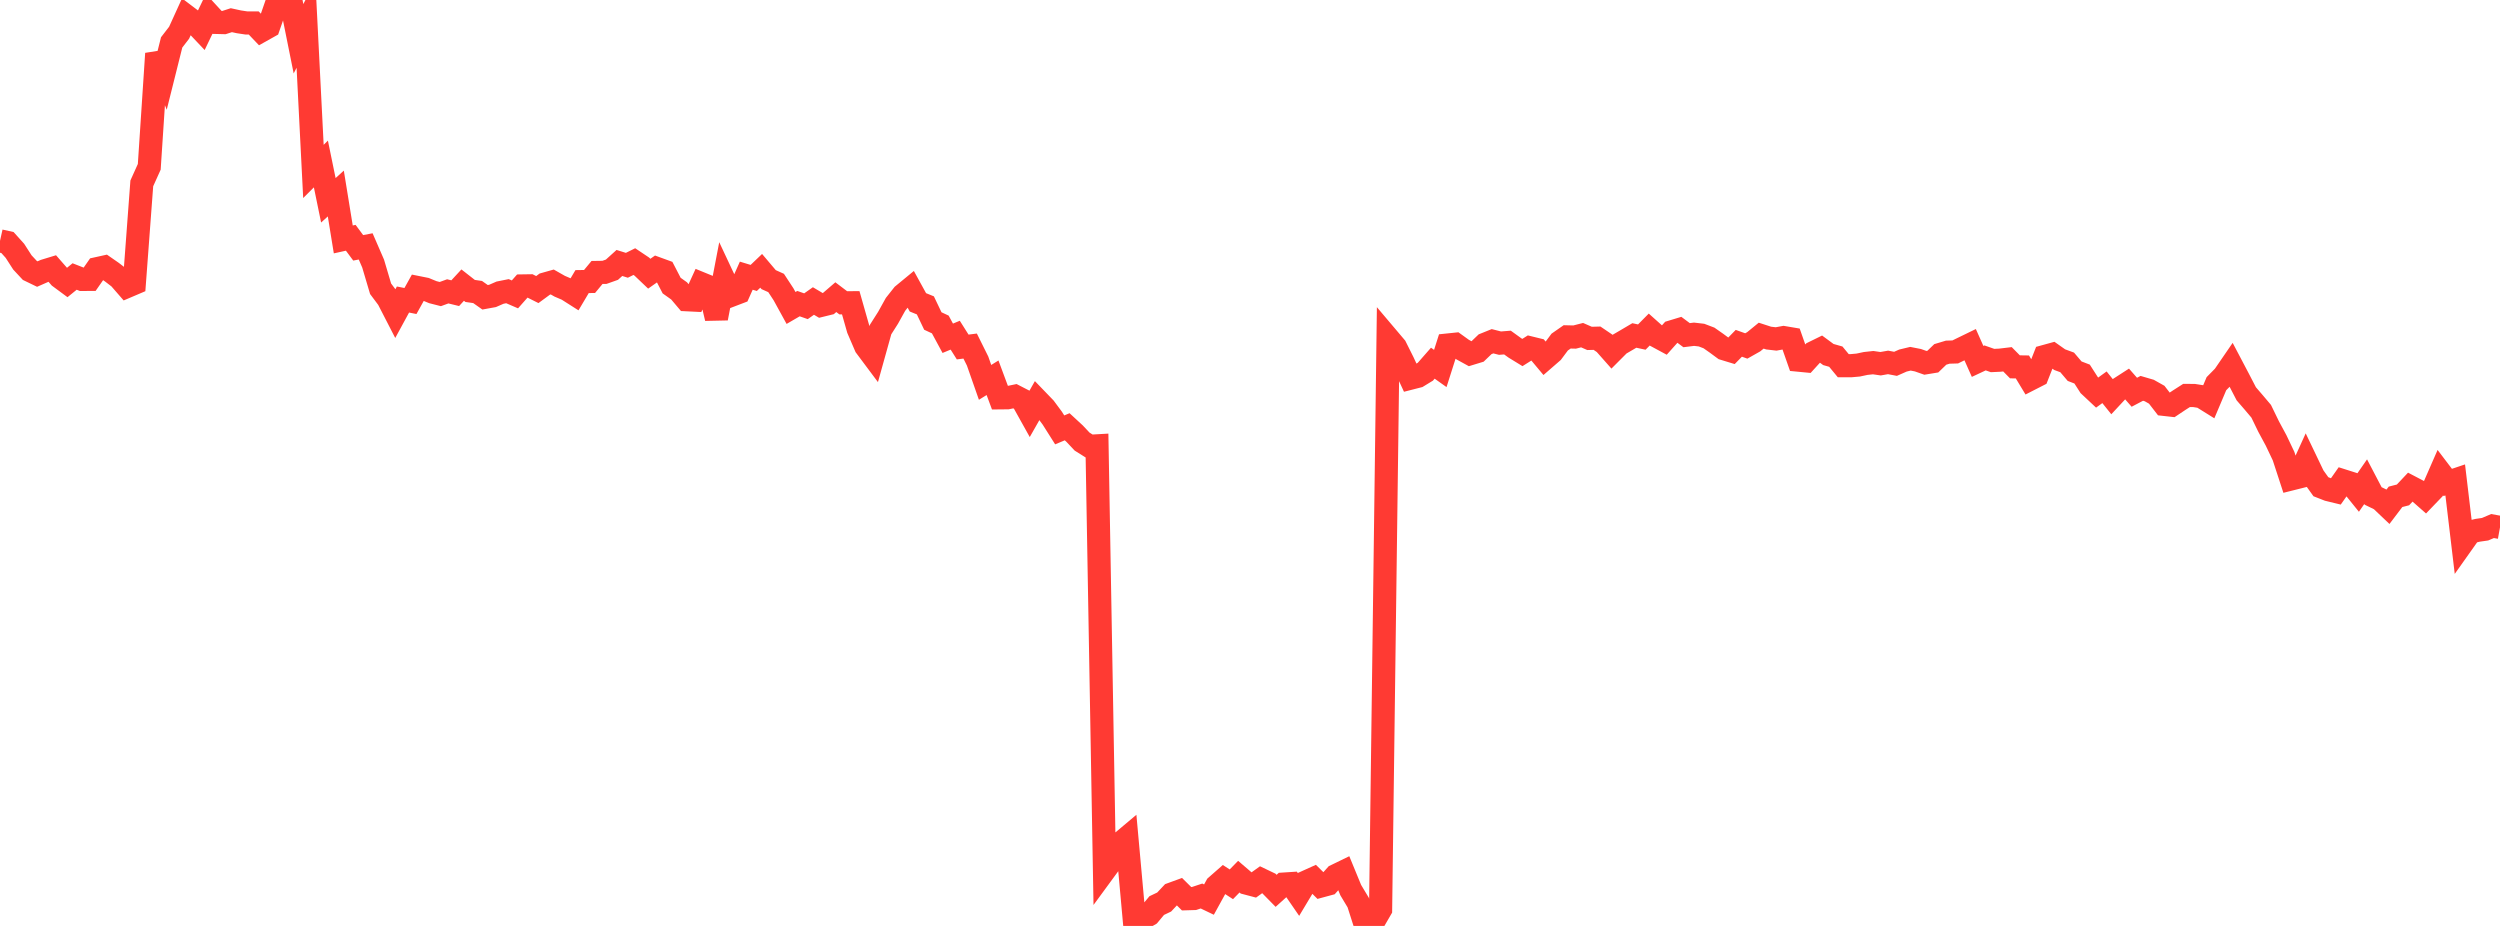 <?xml version="1.0" standalone="no"?>
<!DOCTYPE svg PUBLIC "-//W3C//DTD SVG 1.1//EN" "http://www.w3.org/Graphics/SVG/1.1/DTD/svg11.dtd">

<svg width="135" height="50" viewBox="0 0 135 50" preserveAspectRatio="none" 
  xmlns="http://www.w3.org/2000/svg"
  xmlns:xlink="http://www.w3.org/1999/xlink">


<polyline points="0.0, 13.007 0.403, 13.097 0.806, 13.545 1.209, 14.171 1.612, 14.604 2.015, 14.799 2.418, 14.622 2.821, 14.499 3.224, 14.96 3.627, 15.258 4.03, 14.931 4.433, 15.089 4.836, 15.086 5.239, 14.508 5.642, 14.419 6.045, 14.699 6.448, 15.008 6.851, 15.471 7.254, 15.299 7.657, 9.902 8.06, 9.009 8.463, 2.895 8.866, 3.901 9.269, 2.29 9.672, 1.767 10.075, 0.881 10.478, 1.186 10.881, 1.612 11.284, 0.772 11.687, 1.21 12.09, 1.22 12.493, 1.09 12.896, 1.178 13.299, 1.239 13.701, 1.24 14.104, 1.663 14.507, 1.437 14.91, 0.273 15.313, 0.0 15.716, 0.087 16.119, 2.093 16.522, 1.31 16.925, 9.258 17.328, 8.855 17.731, 10.816 18.134, 10.45 18.537, 12.929 18.94, 12.84 19.343, 13.383 19.746, 13.305 20.149, 14.233 20.552, 15.593 20.955, 16.132 21.358, 16.915 21.761, 16.174 22.164, 16.255 22.567, 15.53 22.97, 15.611 23.373, 15.777 23.776, 15.88 24.179, 15.733 24.582, 15.832 24.985, 15.396 25.388, 15.711 25.791, 15.769 26.194, 16.053 26.597, 15.98 27.0, 15.804 27.403, 15.723 27.806, 15.897 28.209, 15.441 28.612, 15.435 29.015, 15.637 29.418, 15.341 29.821, 15.227 30.224, 15.456 30.627, 15.629 31.03, 15.885 31.433, 15.206 31.836, 15.2 32.239, 14.713 32.642, 14.707 33.045, 14.564 33.448, 14.2 33.851, 14.326 34.254, 14.126 34.657, 14.396 35.06, 14.78 35.463, 14.497 35.866, 14.644 36.269, 15.422 36.672, 15.709 37.075, 16.185 37.478, 16.205 37.881, 15.324 38.284, 15.489 38.687, 17.186 39.09, 15.085 39.493, 15.943 39.896, 15.789 40.299, 14.887 40.701, 15.009 41.104, 14.624 41.507, 15.1 41.91, 15.281 42.313, 15.896 42.716, 16.63 43.119, 16.396 43.522, 16.537 43.925, 16.254 44.328, 16.493 44.731, 16.394 45.134, 16.047 45.537, 16.352 45.94, 16.349 46.343, 17.765 46.746, 18.702 47.149, 19.241 47.552, 17.795 47.955, 17.161 48.358, 16.435 48.761, 15.926 49.164, 15.594 49.567, 16.326 49.97, 16.49 50.373, 17.334 50.776, 17.522 51.179, 18.267 51.582, 18.1 51.985, 18.738 52.388, 18.687 52.791, 19.498 53.194, 20.648 53.597, 20.399 54.0, 21.483 54.403, 21.479 54.806, 21.395 55.209, 21.603 55.612, 22.326 56.015, 21.616 56.418, 22.034 56.821, 22.577 57.224, 23.214 57.627, 23.045 58.03, 23.417 58.433, 23.846 58.836, 24.099 59.239, 24.076 59.642, 47.003 60.045, 46.453 60.448, 45.586 60.851, 45.247 61.254, 49.695 61.657, 49.622 62.06, 49.386 62.463, 48.901 62.866, 48.709 63.269, 48.279 63.672, 48.132 64.075, 48.531 64.478, 48.519 64.881, 48.385 65.284, 48.578 65.687, 47.845 66.09, 47.491 66.493, 47.752 66.896, 47.34 67.299, 47.685 67.701, 47.791 68.104, 47.502 68.507, 47.695 68.91, 48.105 69.313, 47.741 69.716, 47.715 70.119, 48.301 70.522, 47.628 70.925, 47.446 71.328, 47.844 71.731, 47.735 72.134, 47.284 72.537, 47.088 72.94, 48.067 73.343, 48.738 73.746, 50.0 74.149, 49.804 74.552, 49.109 74.955, 18.267 75.358, 18.743 75.761, 19.549 76.164, 20.421 76.567, 20.318 76.97, 20.072 77.373, 19.612 77.776, 19.898 78.179, 18.631 78.582, 18.589 78.985, 18.879 79.388, 19.1 79.791, 18.977 80.194, 18.59 80.597, 18.427 81.0, 18.53 81.403, 18.498 81.806, 18.789 82.209, 19.036 82.612, 18.782 83.015, 18.881 83.418, 19.362 83.821, 19.012 84.224, 18.472 84.627, 18.191 85.03, 18.201 85.433, 18.098 85.836, 18.274 86.239, 18.263 86.642, 18.536 87.045, 18.992 87.448, 18.588 87.851, 18.353 88.254, 18.115 88.657, 18.202 89.06, 17.795 89.463, 18.155 89.866, 18.372 90.269, 17.921 90.672, 17.799 91.075, 18.099 91.478, 18.049 91.881, 18.096 92.284, 18.249 92.687, 18.531 93.09, 18.828 93.493, 18.951 93.896, 18.538 94.299, 18.682 94.701, 18.455 95.104, 18.125 95.507, 18.256 95.91, 18.303 96.313, 18.229 96.716, 18.297 97.119, 19.448 97.522, 19.487 97.925, 19.045 98.328, 18.847 98.731, 19.144 99.134, 19.259 99.537, 19.748 99.94, 19.749 100.343, 19.713 100.746, 19.627 101.149, 19.583 101.552, 19.641 101.955, 19.57 102.358, 19.647 102.761, 19.469 103.164, 19.372 103.567, 19.451 103.97, 19.593 104.373, 19.527 104.776, 19.138 105.179, 19.017 105.582, 19.005 105.985, 18.808 106.388, 18.612 106.791, 19.516 107.194, 19.327 107.597, 19.468 108.0, 19.449 108.403, 19.401 108.806, 19.809 109.209, 19.815 109.612, 20.482 110.015, 20.276 110.418, 19.249 110.821, 19.138 111.224, 19.422 111.627, 19.57 112.03, 20.044 112.433, 20.199 112.836, 20.826 113.239, 21.204 113.642, 20.913 114.045, 21.415 114.448, 20.982 114.851, 20.722 115.254, 21.182 115.657, 20.97 116.06, 21.088 116.463, 21.315 116.866, 21.836 117.269, 21.881 117.672, 21.612 118.075, 21.354 118.478, 21.357 118.881, 21.42 119.284, 21.671 119.687, 20.719 120.09, 20.309 120.493, 19.722 120.896, 20.488 121.299, 21.265 121.701, 21.731 122.104, 22.208 122.507, 23.037 122.91, 23.784 123.313, 24.632 123.716, 25.864 124.119, 25.763 124.522, 24.878 124.925, 25.719 125.328, 26.283 125.731, 26.441 126.134, 26.539 126.537, 25.966 126.94, 26.094 127.343, 26.593 127.746, 26.011 128.149, 26.781 128.552, 26.977 128.955, 27.36 129.358, 26.828 129.761, 26.725 130.164, 26.297 130.567, 26.508 130.97, 26.863 131.373, 26.444 131.776, 25.522 132.179, 26.052 132.582, 25.916 132.985, 29.305 133.388, 28.736 133.791, 28.636 134.194, 28.578 134.597, 28.406 135.0, 28.48" fill="none" stroke="#ff3a33" stroke-width="1.25"/>

</svg>